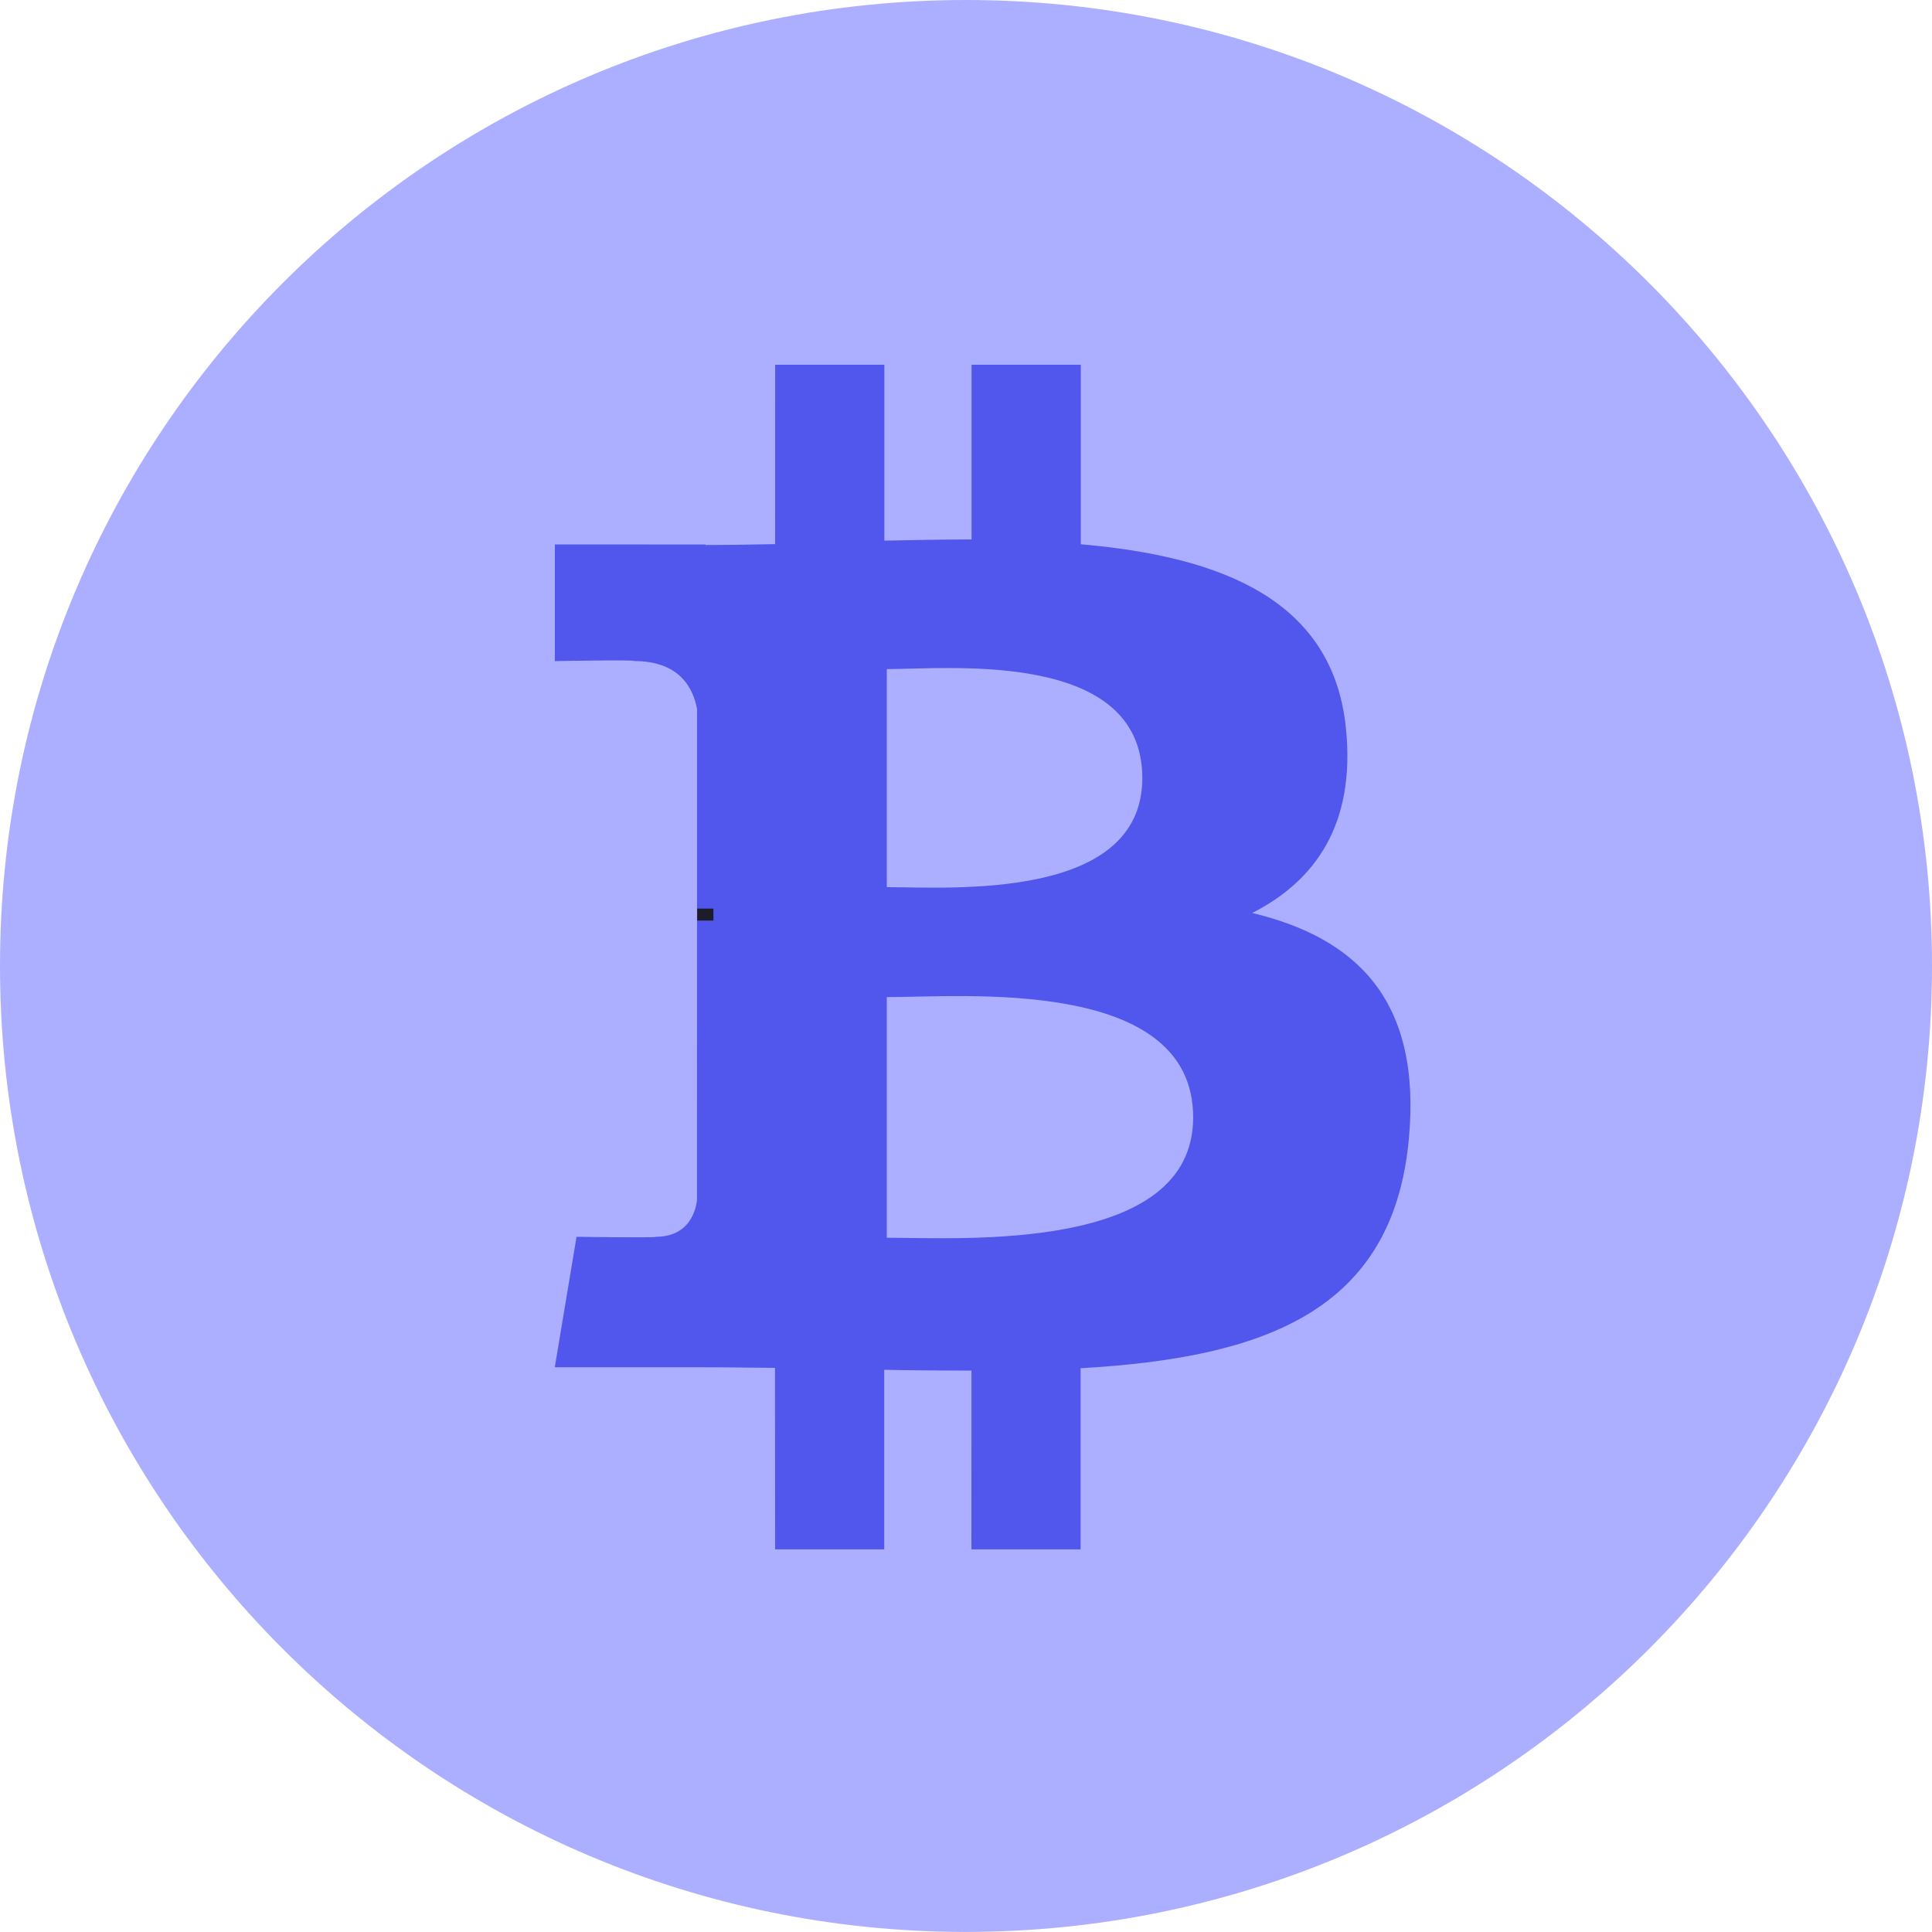 <svg width="31" height="31" viewBox="0 0 31 31" fill="none" xmlns="http://www.w3.org/2000/svg">
<g clip-path="url(#clip0_363_585)">
<path d="M31 15.5C31 24.058 24.06 30.997 15.496 30.999C6.939 30.999 -0.001 24.058 6.64658e-07 15.499C-0.002 6.939 6.938 0 15.499 0C24.06 0 31 6.94 31 15.5Z" fill="#ACAFFF"/>
<path d="M21.598 11.703C21.398 9.627 19.606 8.931 17.342 8.733V5.853H15.589V8.656C15.129 8.656 14.658 8.665 14.19 8.675V5.853H12.438L12.437 8.731C12.057 8.738 11.684 8.745 11.32 8.745V8.737L8.903 8.736V10.608C8.903 10.608 10.198 10.583 10.176 10.607C10.886 10.607 11.117 11.018 11.184 11.374V14.655C11.234 14.655 11.297 14.658 11.369 14.668H11.184L11.183 19.264C11.152 19.488 11.02 19.843 10.524 19.845C10.547 19.865 9.251 19.845 9.251 19.845L8.902 21.938H11.184C11.608 21.938 12.026 21.945 12.435 21.948L12.437 24.86H14.188V21.979C14.668 21.989 15.133 21.992 15.588 21.992L15.587 24.86H17.339V21.954C20.286 21.785 22.351 21.043 22.606 18.275C22.813 16.047 21.765 15.051 20.092 14.649C21.11 14.133 21.747 13.222 21.598 11.703V11.703ZM19.145 17.93C19.145 20.106 15.418 19.86 14.229 19.86V15.999C15.418 16.002 19.145 15.661 19.145 17.93V17.93ZM18.329 12.485C18.329 14.466 15.218 14.234 14.229 14.235V10.736C15.22 10.736 18.33 10.421 18.329 12.485Z" fill="#5156EC"/>
<path d="M11.187 14.579H11.447V14.771H11.187V14.579Z" fill="#1D1C2B"/>
</g>
<defs>
<clipPath id="clip0_363_585">
<rect width="31" height="31" fill="white"/>
</clipPath>
</defs>
</svg>
